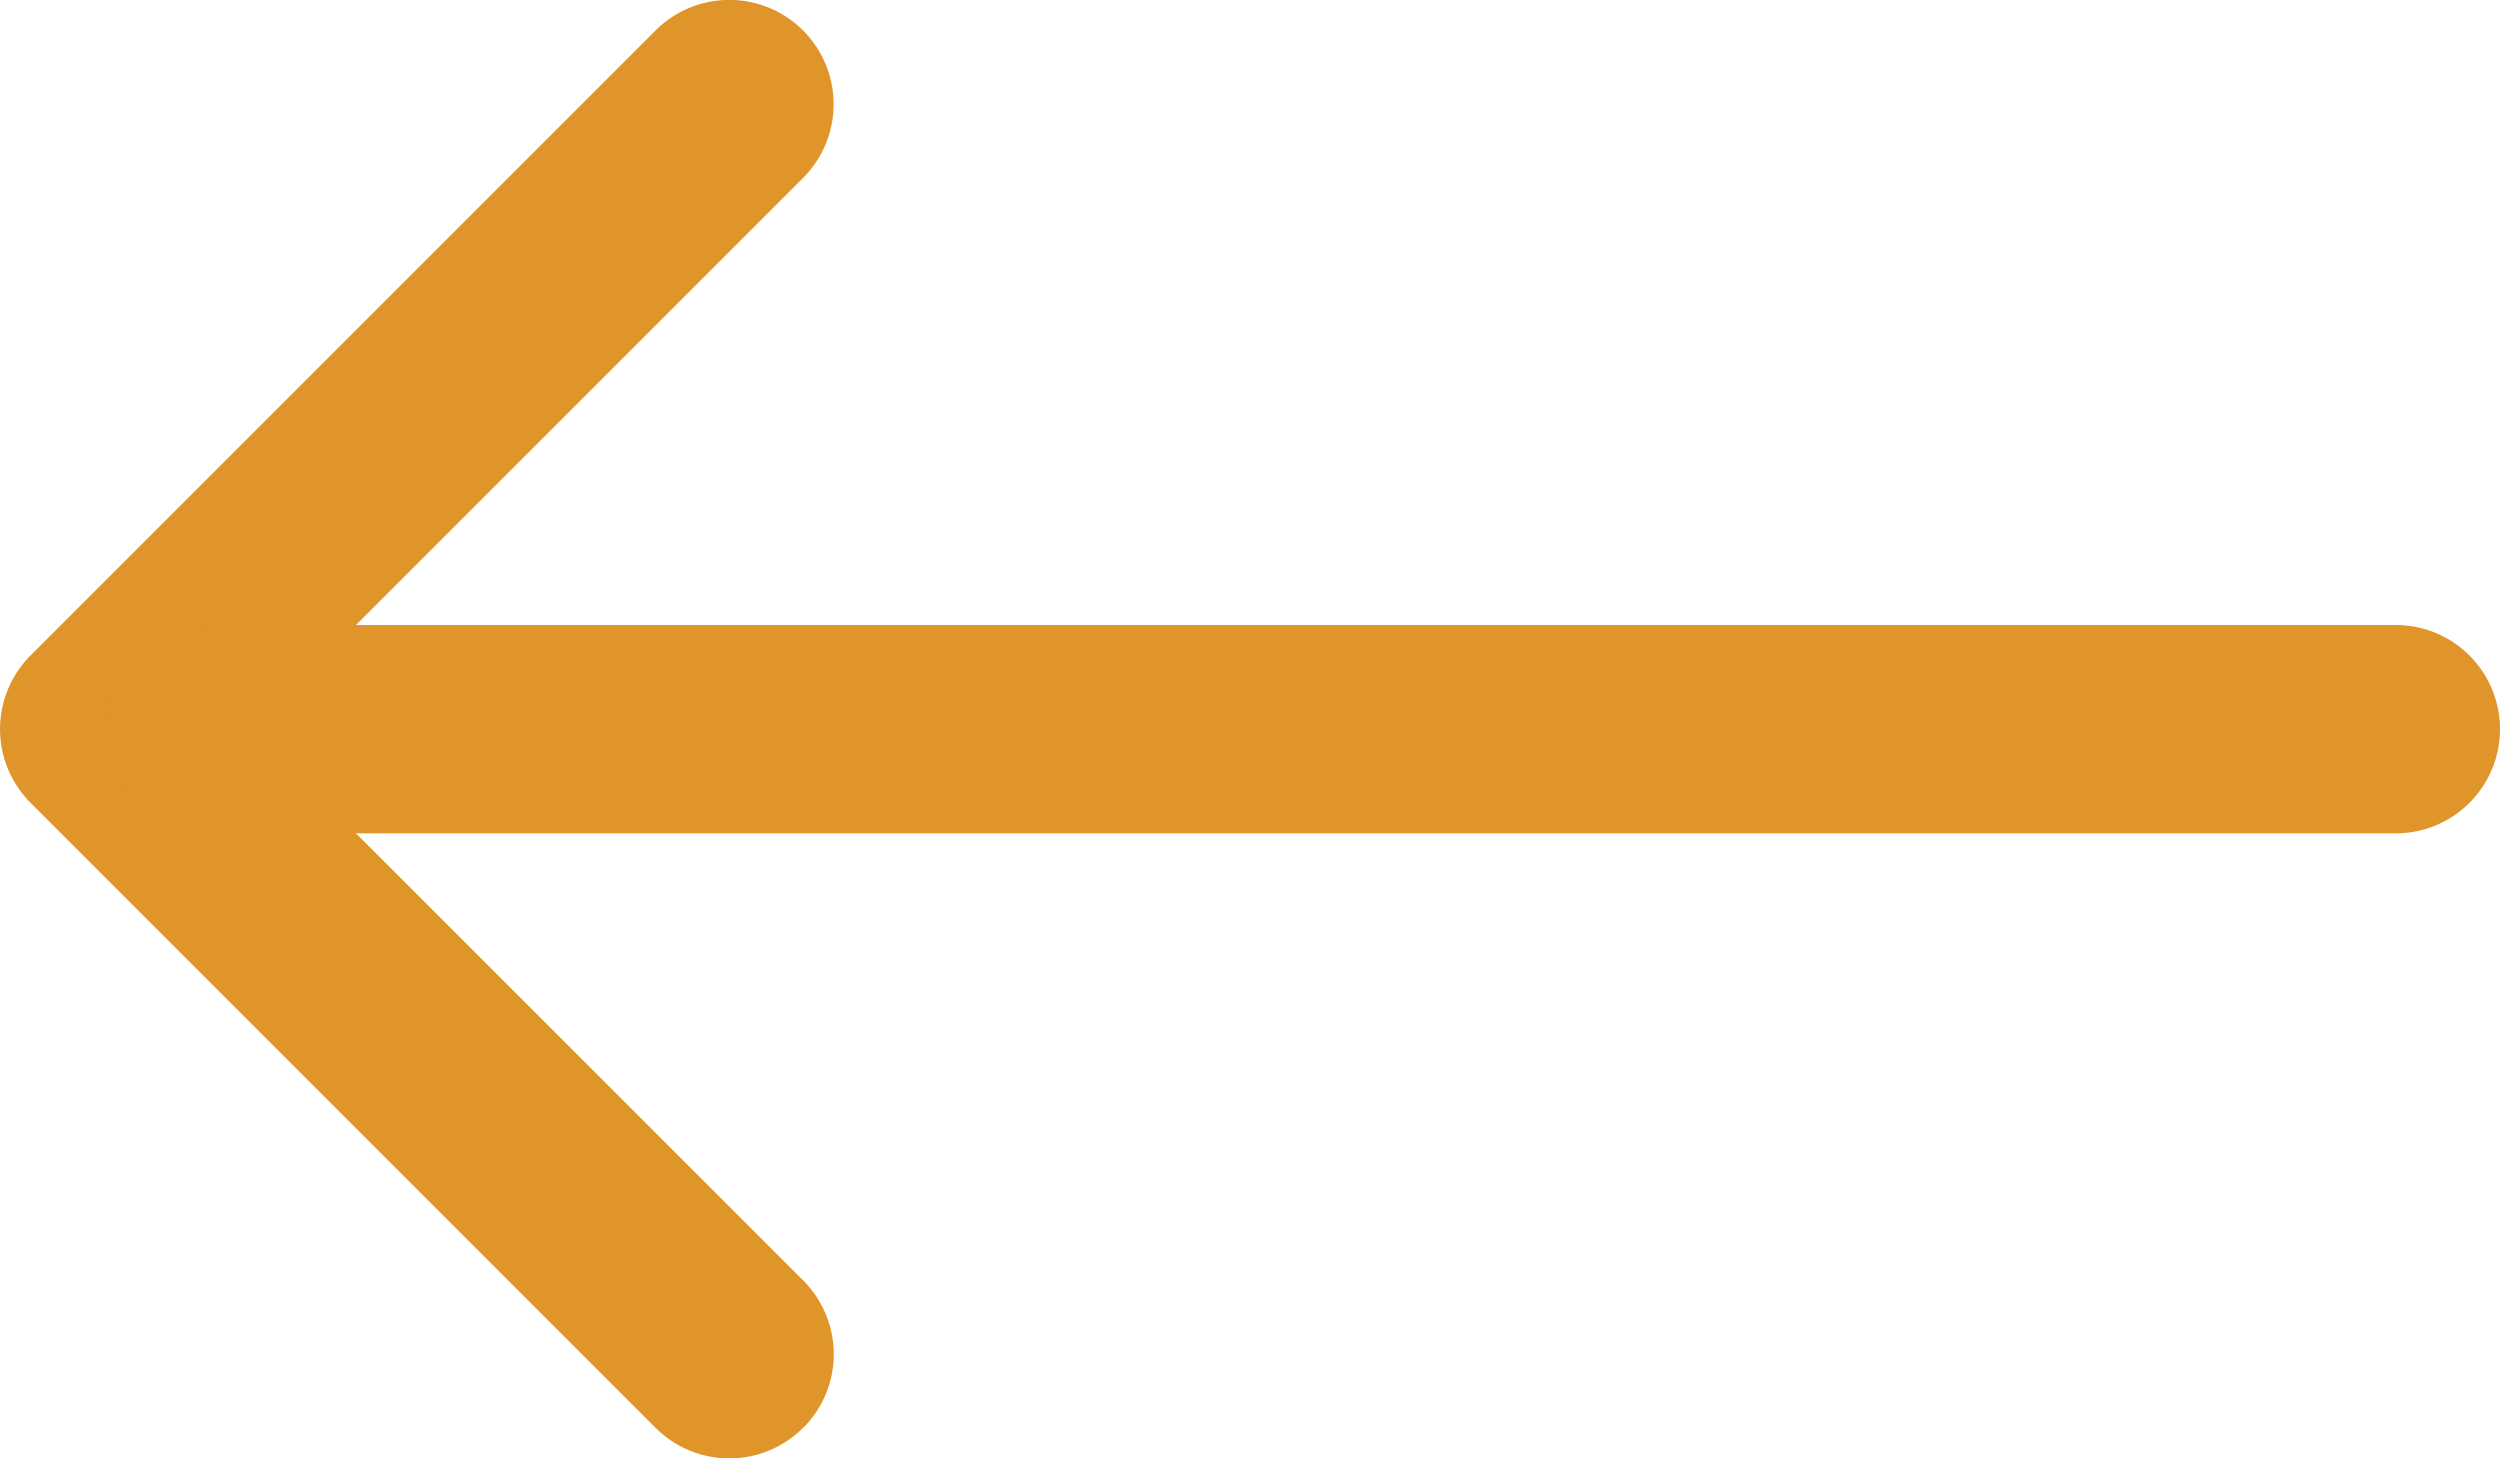 <svg xmlns="http://www.w3.org/2000/svg" width="27.003" height="15.753" viewBox="0 0 27.003 15.753"><g transform="translate(27.003 15.753) rotate(180)"><path d="M.332.331a1.125,1.125,0,0,1,1.593,0l6.75,6.75a1.125,1.125,0,0,1,0,1.593l-6.75,6.75A1.126,1.126,0,1,1,.332,13.831L6.287,7.877.331,1.923A1.125,1.125,0,0,1,.331.33Z" transform="translate(17.997)" fill="#DF952A" fill-rule="evenodd"/><path d="M0,1.125A1.125,1.125,0,0,1,1.125,0H24.75a1.125,1.125,0,0,1,0,2.25H1.125A1.125,1.125,0,0,1,0,1.125Z" transform="translate(0 6.752)" fill="#DF952A" fill-rule="evenodd"/></g></svg>